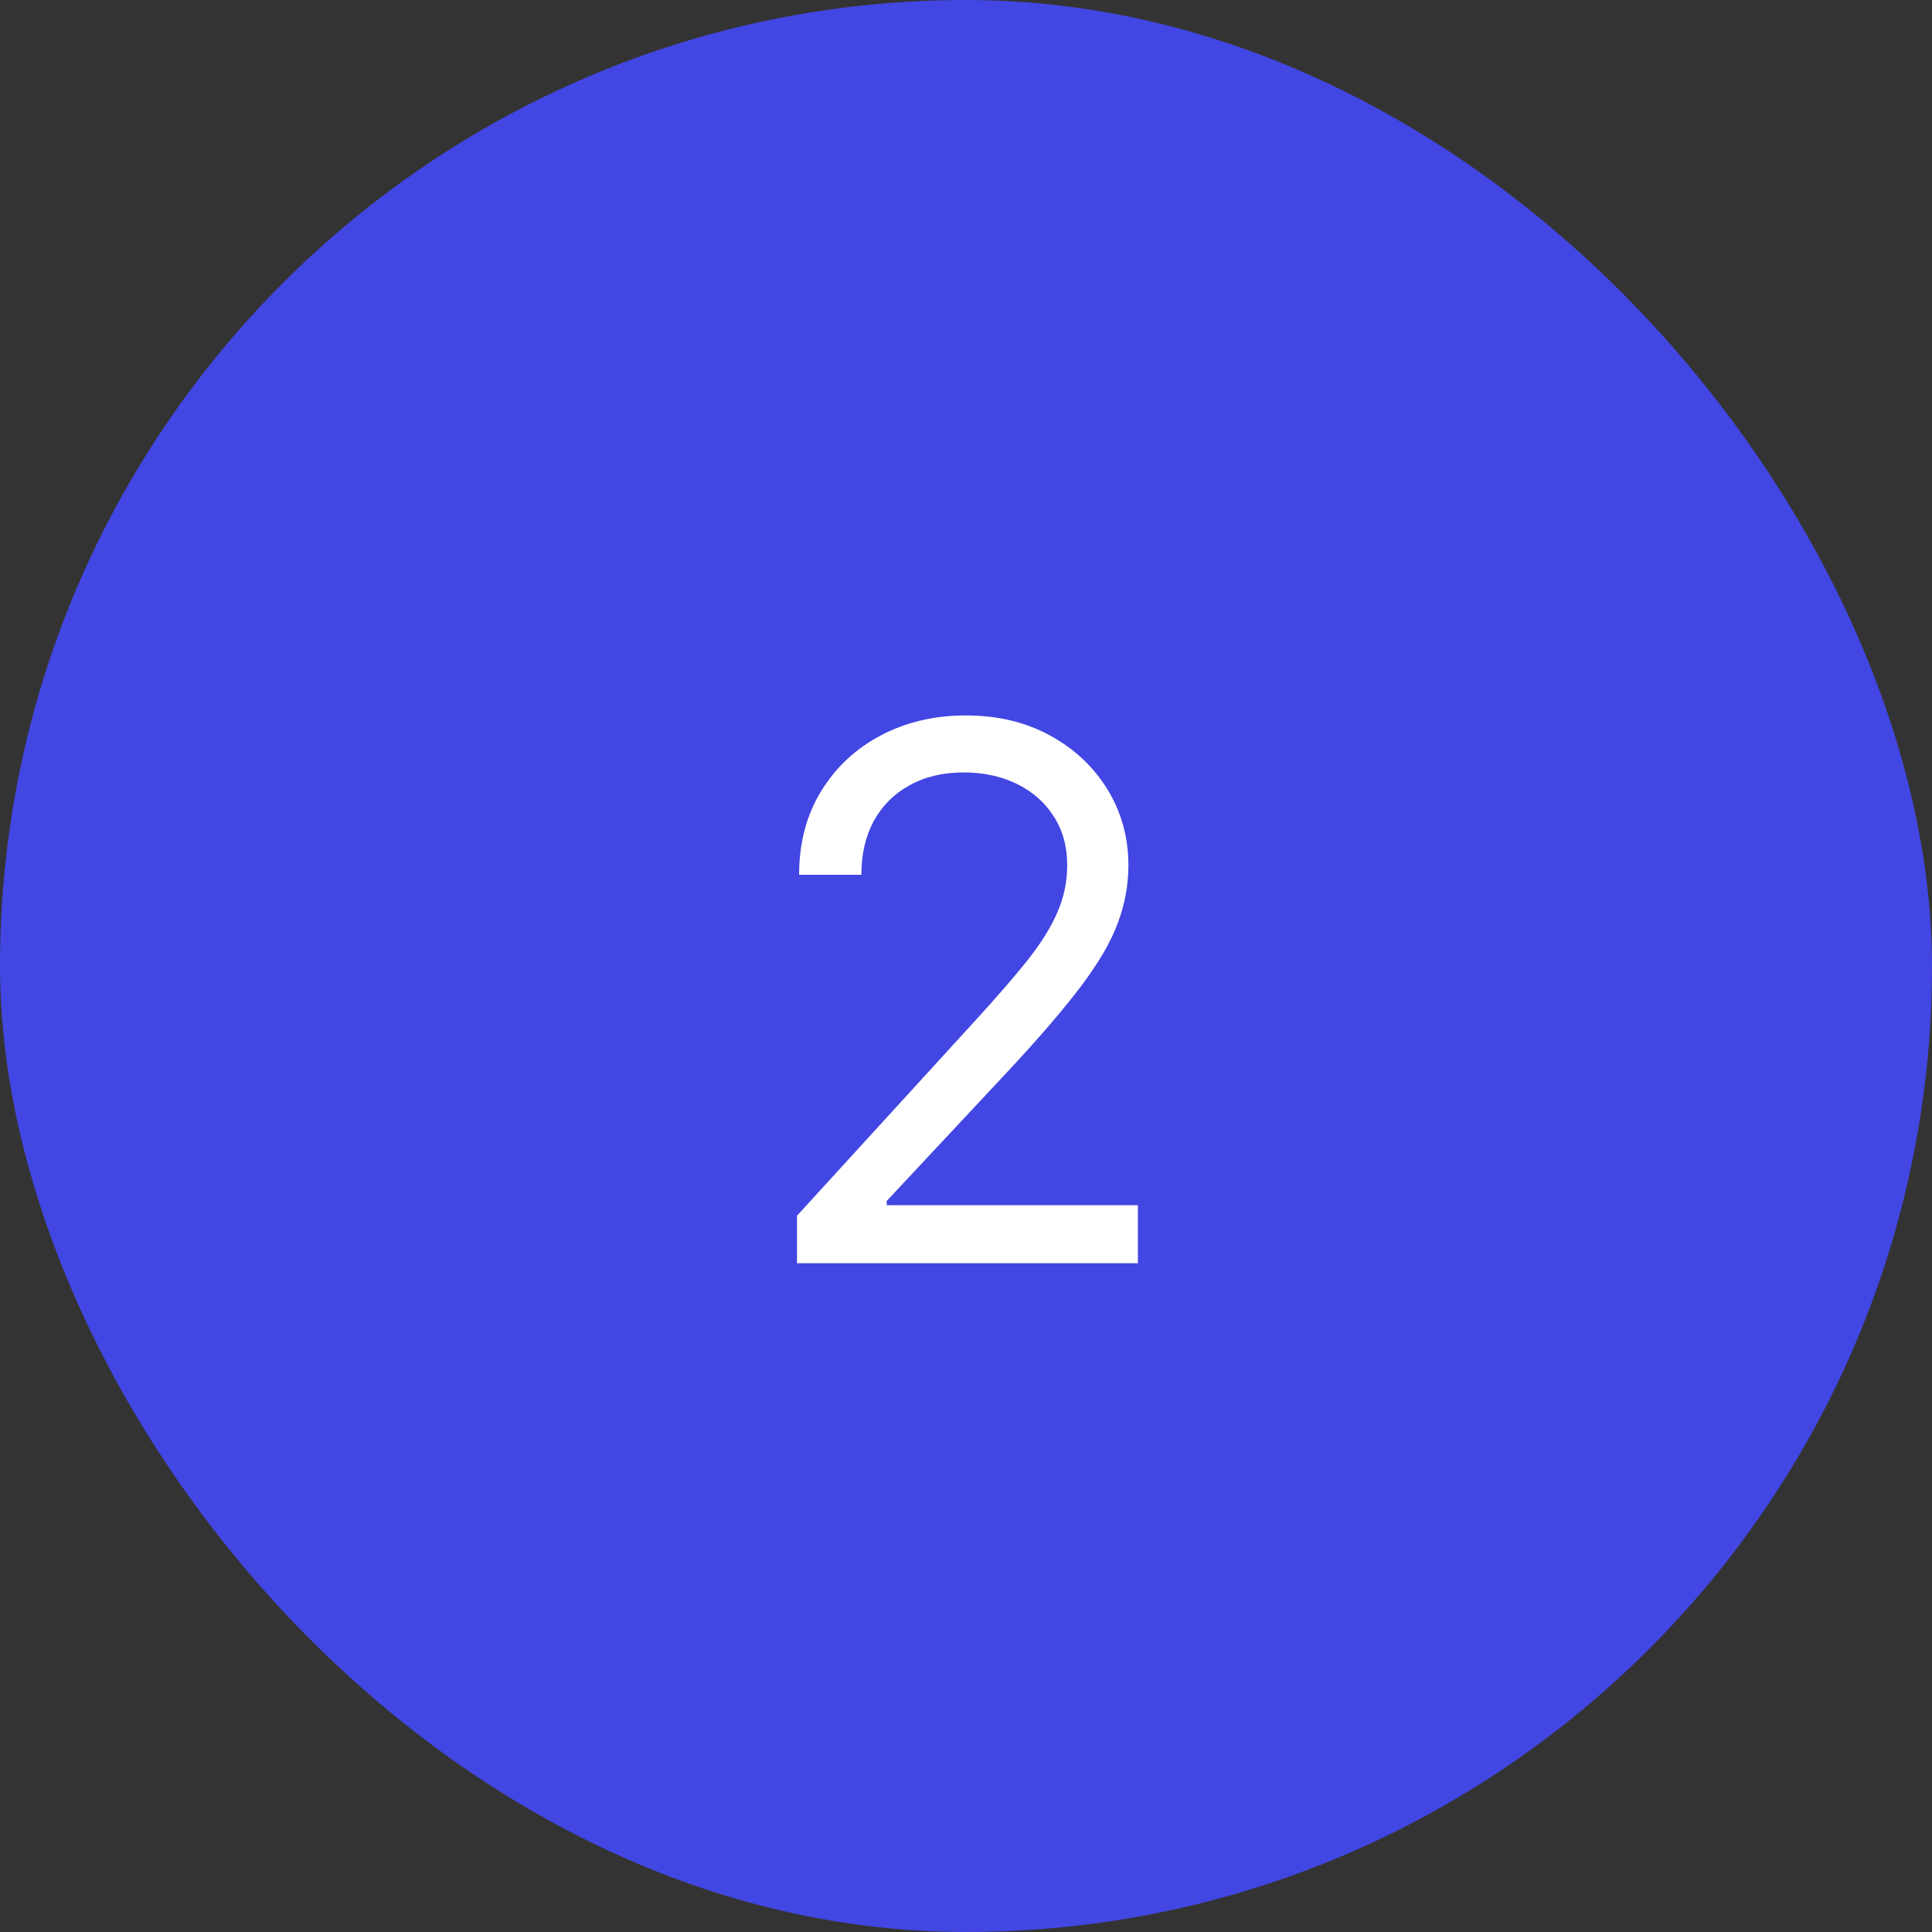 <?xml version="1.0" encoding="UTF-8"?>
<svg xmlns="http://www.w3.org/2000/svg" width="52" height="52" viewBox="0 0 52 52" fill="none">
  <rect x="0" y="0" width="52" height="52" fill="#333333" stroke="none"/>
  <rect width="52" height="52" rx="26" fill="#4246E2"></rect>
  <path d="M21.451 34V32.722L26.252 27.466C26.816 26.85 27.28 26.315 27.644 25.861C28.009 25.401 28.279 24.971 28.454 24.568C28.634 24.161 28.724 23.735 28.724 23.29C28.724 22.778 28.601 22.336 28.354 21.962C28.113 21.588 27.782 21.299 27.36 21.095C26.939 20.892 26.465 20.79 25.94 20.79C25.381 20.79 24.893 20.906 24.477 21.138C24.065 21.365 23.745 21.685 23.518 22.097C23.295 22.509 23.184 22.991 23.184 23.546H21.508C21.508 22.693 21.704 21.945 22.097 21.301C22.49 20.657 23.025 20.155 23.702 19.796C24.384 19.436 25.149 19.256 25.996 19.256C26.849 19.256 27.604 19.436 28.262 19.796C28.92 20.155 29.436 20.641 29.81 21.251C30.184 21.862 30.371 22.542 30.371 23.29C30.371 23.825 30.274 24.348 30.08 24.859C29.891 25.366 29.559 25.932 29.086 26.557C28.617 27.177 27.966 27.935 27.133 28.829L23.866 32.324V32.438H30.627V34H21.451Z" fill="white"></path>
</svg>
